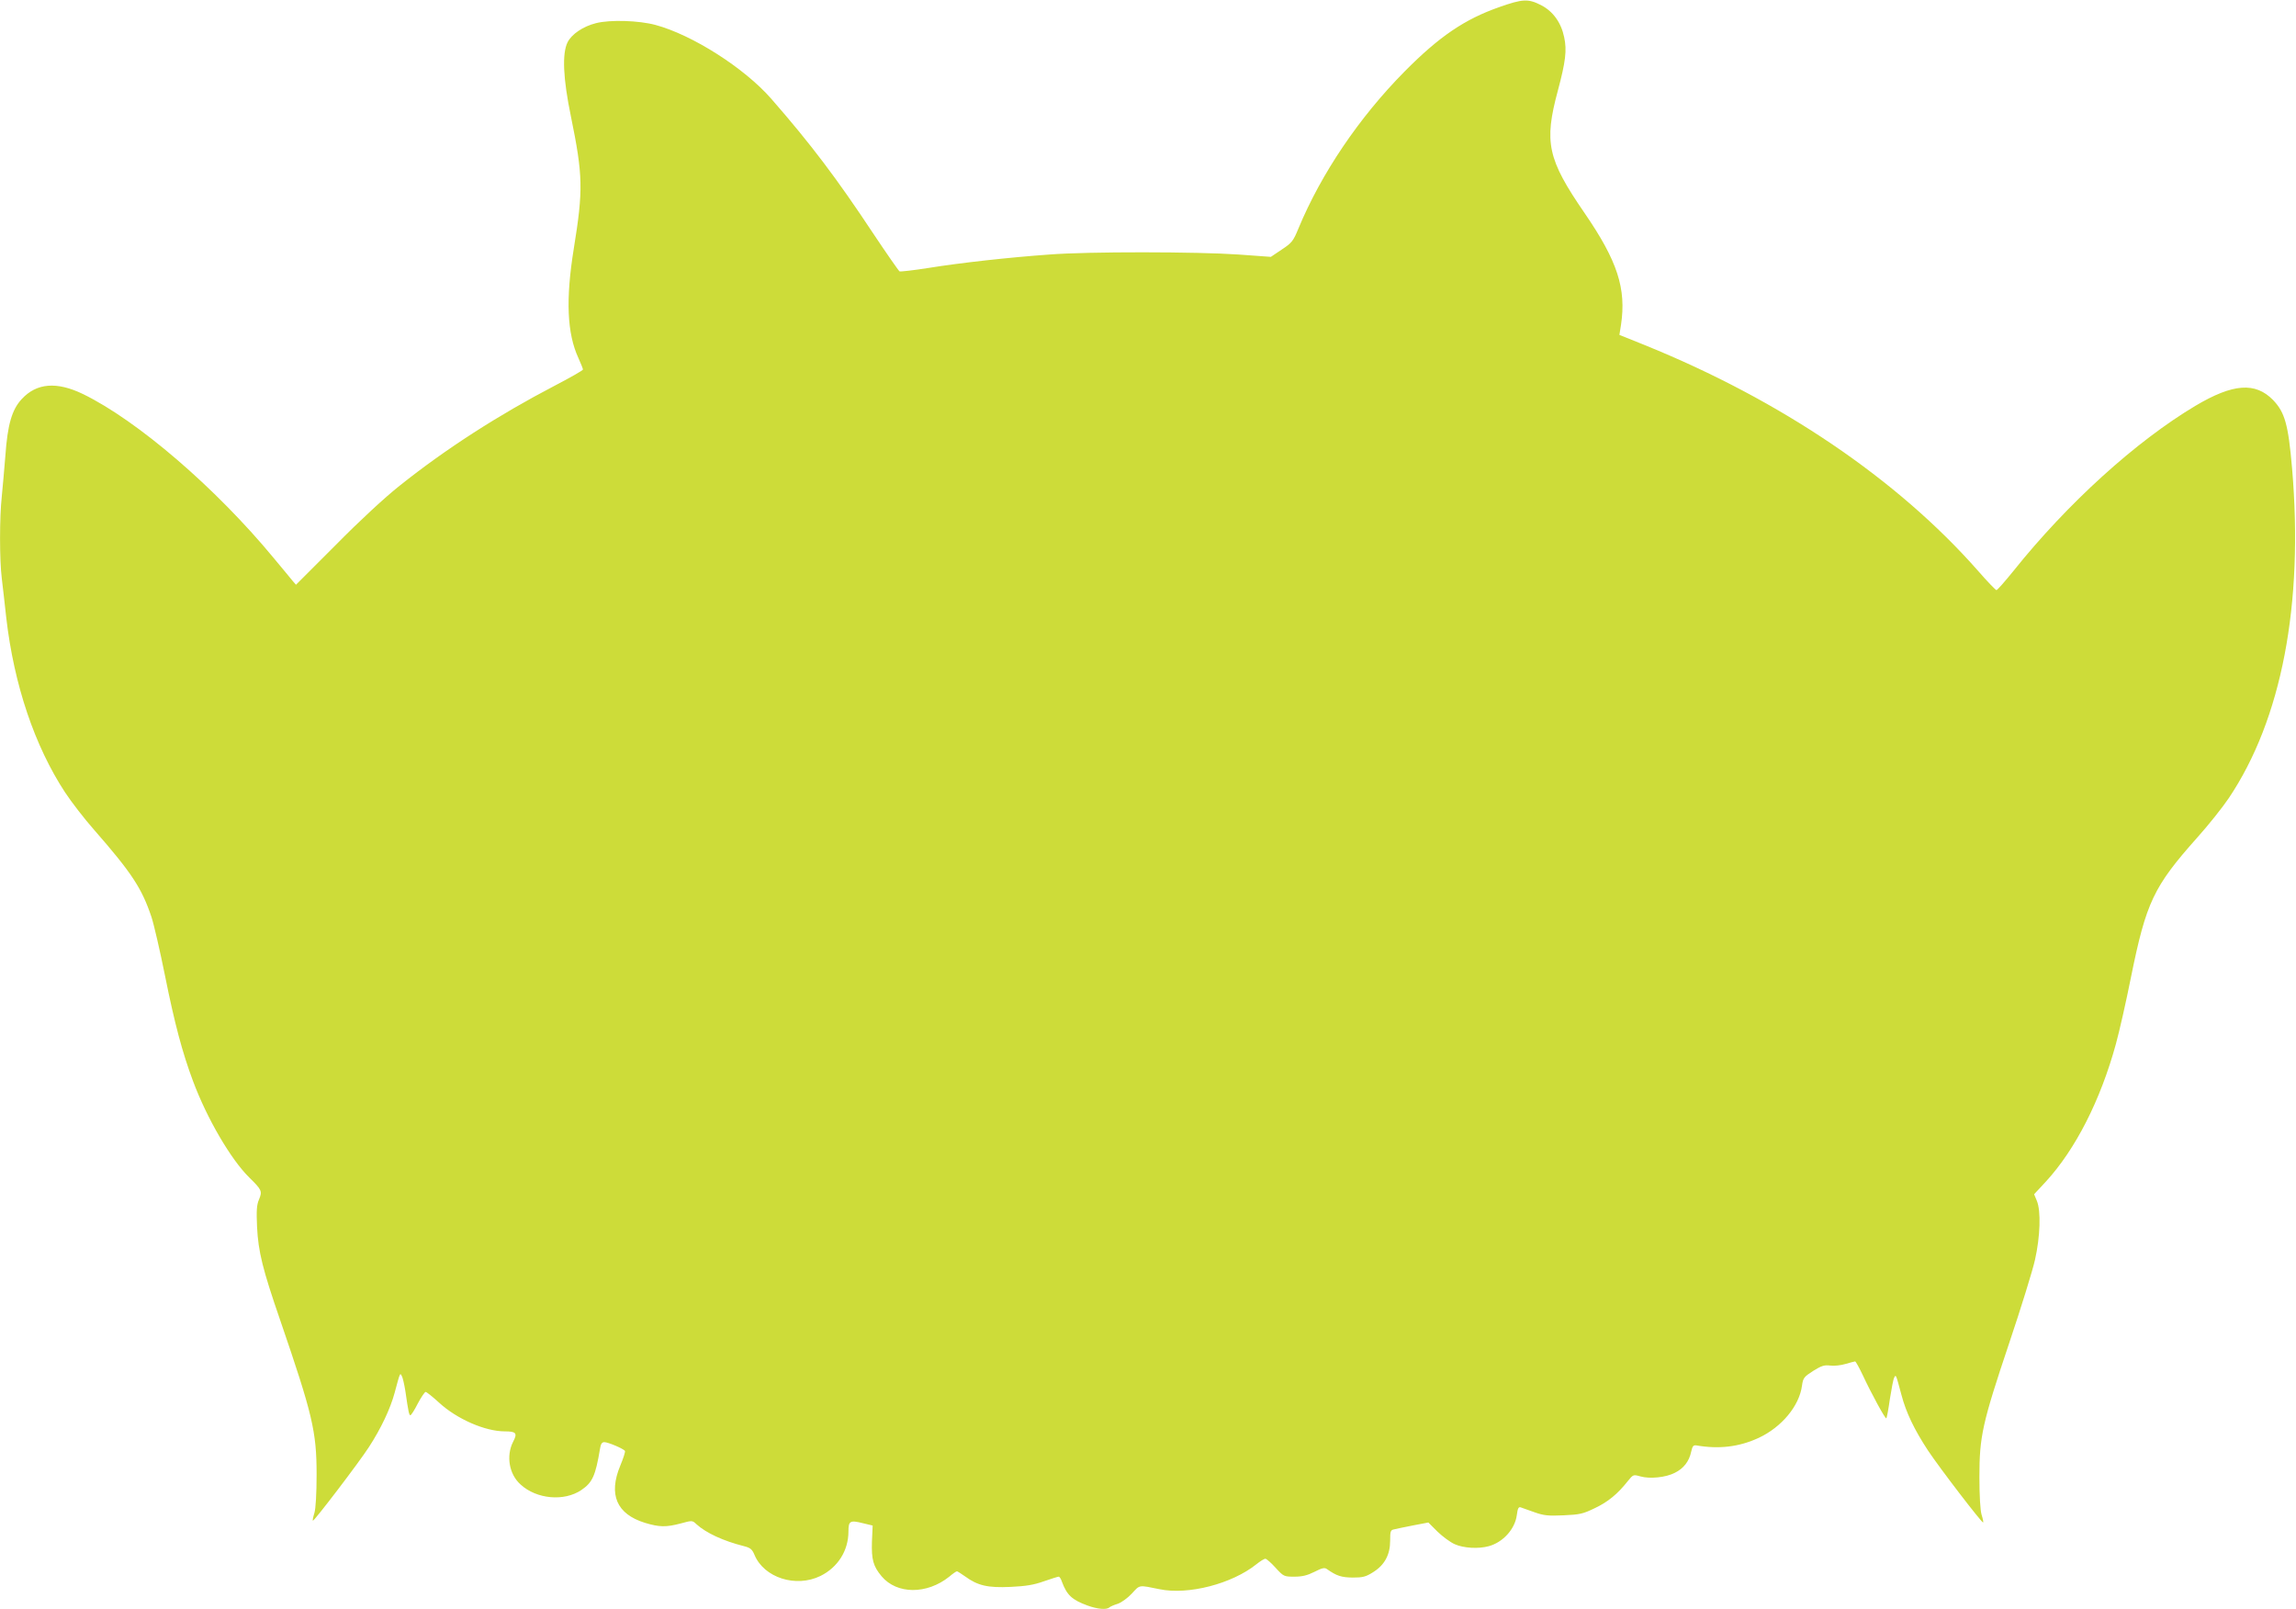 <?xml version="1.0" standalone="no"?>
<!DOCTYPE svg PUBLIC "-//W3C//DTD SVG 20010904//EN"
 "http://www.w3.org/TR/2001/REC-SVG-20010904/DTD/svg10.dtd">
<svg version="1.0" xmlns="http://www.w3.org/2000/svg"
 width="1280pt" height="897pt" viewBox="0 0 1280 897"
 preserveAspectRatio="xMidYMid meet">
<g transform="translate(0,897) scale(0.1,-0.1)"
fill="#cddc39" stroke="none">
<path d="M8360 8931 c-195 -68 -337 -165 -530 -360 -253 -256 -464 -568 -591
-874 -29 -71 -37 -81 -93 -118 l-61 -41 -180 13 c-229 16 -840 17 -1055 0
-225 -16 -495 -46 -675 -75 -82 -13 -154 -21 -160 -19 -5 3 -72 99 -148 213
-202 305 -346 496 -567 749 -150 172 -441 357 -646 412 -93 25 -252 30 -331
10 -72 -18 -136 -61 -159 -107 -31 -63 -25 -202 19 -414 67 -328 69 -408 16
-735 -46 -284 -38 -474 26 -612 14 -31 25 -59 25 -63 0 -5 -71 -45 -157 -90
-313 -163 -607 -352 -864 -557 -81 -64 -222 -194 -356 -330 l-223 -223 -19 22
c-10 13 -58 70 -106 128 -323 391 -760 766 -1062 913 -147 71 -259 62 -342
-28 -55 -59 -79 -144 -91 -315 -6 -74 -15 -176 -20 -227 -13 -117 -13 -355 0
-458 5 -44 17 -143 25 -220 43 -372 158 -714 328 -973 35 -53 108 -148 163
-210 208 -238 264 -323 318 -483 14 -42 48 -190 76 -329 54 -269 97 -429 156
-587 78 -209 211 -437 314 -538 70 -69 73 -76 54 -122 -13 -30 -15 -61 -11
-153 7 -139 31 -236 129 -520 180 -525 203 -620 203 -860 0 -108 -5 -190 -12
-214 -7 -22 -11 -42 -9 -44 6 -5 259 327 313 411 67 103 119 213 143 302 31
115 30 113 40 94 5 -8 14 -47 20 -85 17 -119 21 -134 28 -134 4 0 23 29 41 65
19 36 39 65 44 65 5 0 39 -27 75 -60 99 -91 256 -160 367 -160 63 0 71 -10 45
-59 -39 -78 -22 -180 42 -237 89 -82 243 -96 339 -31 62 42 79 80 104 230 4
27 11 37 24 37 21 0 108 -37 115 -49 3 -4 -9 -41 -26 -82 -67 -161 -21 -270
138 -319 80 -24 117 -25 200 -3 62 17 64 17 86 -4 55 -50 151 -94 266 -123 35
-9 45 -17 58 -48 53 -128 231 -185 368 -118 97 48 156 141 156 248 0 59 9 64
81 46 l54 -13 -4 -90 c-3 -100 7 -137 54 -193 85 -101 252 -102 377 -2 20 17
39 30 43 30 3 0 23 -13 46 -29 70 -51 126 -64 253 -58 85 4 129 11 185 31 41
14 78 26 83 26 5 0 13 -12 18 -28 28 -75 56 -101 143 -133 55 -20 107 -25 122
-10 6 5 27 14 47 20 20 7 55 32 78 57 46 50 36 48 155 24 159 -33 403 30 539
139 21 17 44 31 50 31 6 0 32 -22 57 -50 45 -49 47 -50 105 -50 44 0 72 7 112
27 43 22 57 25 70 15 54 -38 80 -46 143 -47 56 0 73 4 114 30 64 40 95 97 95
176 0 53 2 59 23 63 12 3 60 13 106 22 l84 16 51 -51 c28 -27 71 -59 96 -70
49 -22 132 -27 190 -11 80 22 146 96 156 173 5 39 10 48 23 43 9 -3 43 -15 76
-27 51 -18 75 -21 161 -17 91 4 109 8 175 40 74 35 127 79 184 151 30 37 31
37 70 26 53 -15 142 -6 192 20 49 24 80 64 91 117 7 31 12 38 28 36 127 -22
239 -9 349 42 128 60 226 178 241 291 6 43 11 49 62 82 47 29 62 34 95 30 22
-3 60 1 86 9 25 7 49 14 53 14 4 0 23 -35 43 -77 47 -101 126 -246 131 -240 3
2 12 51 20 108 9 57 19 110 24 119 10 18 9 20 40 -95 26 -100 72 -195 148
-311 65 -98 302 -407 308 -402 2 2 -2 22 -9 44 -7 23 -12 106 -12 209 0 227
16 300 166 747 66 196 131 406 144 465 29 128 34 273 10 329 l-15 36 66 71
c165 180 304 453 390 767 19 69 57 236 84 372 85 419 126 505 369 778 62 69
141 168 176 220 295 439 418 1081 353 1840 -21 244 -40 311 -106 380 -99 101
-223 92 -432 -32 -332 -198 -713 -543 -1016 -922 -47 -58 -89 -106 -94 -106
-4 0 -51 48 -103 108 -449 510 -1098 950 -1855 1257 l-144 58 9 56 c30 202
-19 355 -203 623 -207 301 -227 394 -149 683 43 161 51 225 35 298 -17 82 -63
145 -130 179 -71 36 -102 34 -230 -11z"/>
</g>
</svg>
